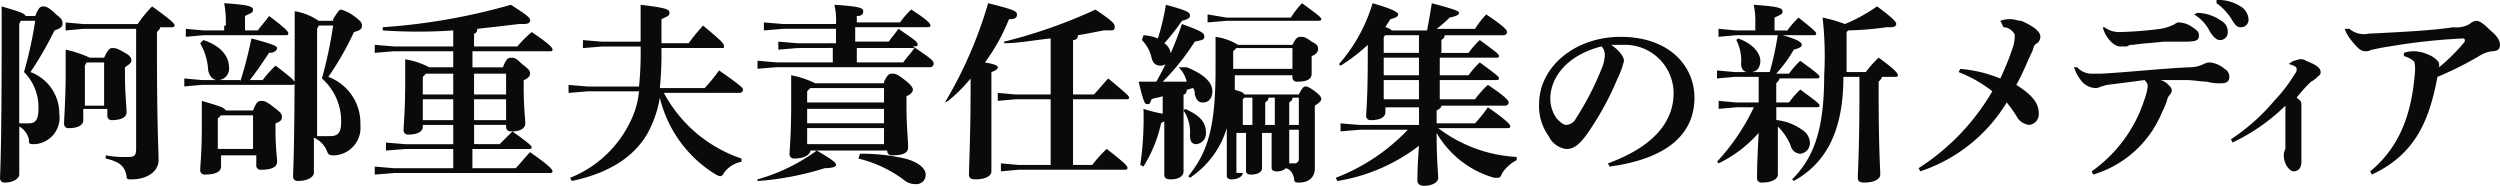 <svg xmlns="http://www.w3.org/2000/svg" width="174.939" height="13" viewBox="0 0 174.939 13">
  <g id="TOP上_キャッチ" transform="translate(-216.7 -414.2)">
    <path id="パス_480" data-name="パス 480" d="M219.166,415.273c.224-.56.336-.672.56-.672s.448.112.9.56c.448.336.448.448.448.672s-.224.336-.56.448a24.679,24.679,0,0,1-1.681,2.914,3.087,3.087,0,0,1,2.017,2.914,1.859,1.859,0,0,1-1.681,2.129h-.224c-.224,0-.224-.112-.224-.336a1.392,1.392,0,0,0-.672-.9v3.362c0,.224-.336.56-1.009.56a.3.3,0,0,1-.336-.336c0-.336.112-1.681.112-9.862V414.6c1.121.336,1.569.448,1.681.672Zm-1.009.336-.112.224v6.948h.672c.448,0,.672-.224.672-1.009a3.448,3.448,0,0,0-1.009-2.578,28.529,28.529,0,0,0,.784-3.586h-1.009Zm4.371,6.164v.785c0,.336-.336.56-1.009.56a.3.3,0,0,1-.336-.336c0-.336.112-1.681.112-3.586v-1.569a8.011,8.011,0,0,1,1.681.56h1.009c.224-.448.336-.672.56-.672s.336,0,.9.336c.448.224.448.448.448.56s-.112.224-.448.448v.56c0,1.233.112,2.241.112,2.578,0,.448-.56.56-1.009.56a.3.3,0,0,1-.336-.336v-.448Zm5.379-5.715c0,.112-.112.224-.224.336v1.233c0,5.379.112,6.948.112,7.733s-.784,1.345-1.905,1.345c-.224,0-.336,0-.336-.224-.112-.672-.448-1.009-1.457-1.233v-.224a7.4,7.4,0,0,0,1.569.112c.448,0,.56-.112.56-.56v-8.405h-3.7l-1.233.112v-.56l1.233.112h3.81a8.171,8.171,0,0,1,1.009-1.233c1.569,1.121,1.569,1.233,1.569,1.345s-.112.112-.224.112Zm-4.034,2.465h-1.121l-.112.224v2.8h1.345v-3.026Z" transform="translate(0 0.048)" fill="#0a0a0a"/>
    <path id="パス_481" data-name="パス 481" d="M232.122,419.891a30.033,30.033,0,0,0,.785-3.026c1.681.448,1.793.56,1.793.672s-.112.336-.56.336c-.448.672-.9,1.345-1.345,1.905h.9a7.252,7.252,0,0,1,.9-1.009c1.345,1.009,1.345,1.121,1.345,1.233s-.112.112-.224.112h-6.276l-1.233.112v-.56l1.233.112h2.69Zm-1.009-3.922A7.4,7.4,0,0,0,231,414.4c1.681.112,2.017.224,2.017.448s-.112.224-.56.448v1.009h.9c.224-.336.56-.672.785-1.009,1.345,1.009,1.345,1.121,1.345,1.233s-.112.112-.224.112h-5.716l-1.233.112v-.56l1.233.112H231v-.336Zm1.905,5.94c.224-.56.336-.672.56-.672s.336,0,.9.448c.448.336.56.448.56.672s-.112.336-.448.448v.56c0,1.121.112,1.793.112,2.129,0,.448-.56.56-1.121.56a.3.3,0,0,1-.336-.336v-.672h-2.465v.784c0,.336-.336.56-1.121.56a.3.3,0,0,1-.336-.336c0-.336.112-1.121.112-3.138v-1.681c1.121.336,1.569.448,1.681.672h1.905Zm-3.474-4.931c1.345.448,1.793,1.233,1.793,1.905a.8.8,0,0,1-.784.9q-.5,0-.672-.672a4.261,4.261,0,0,0-.56-1.905Zm1.233,5.267-.224.224V424.6h2.465v-2.353Zm7.845-6.724c.336-.56.448-.672.56-.672a2.8,2.8,0,0,1,.9.448c.448.336.56.448.56.672s-.112.336-.56.448a20.9,20.9,0,0,1-1.793,3.138,3.449,3.449,0,0,1,2.241,3.362,1.93,1.93,0,0,1-1.793,2.129c-.336,0-.448,0-.56-.336a1.736,1.736,0,0,0-.9-.9v2.466c0,.224-.336.56-1.121.56a.3.3,0,0,1-.336-.336c0-.336.112-1.793.112-9.414V414.96a4.172,4.172,0,0,1,1.681.672h1.009Zm-1.009.448-.112.224V423.7h.9c.56,0,.784-.224.784-1.009a4,4,0,0,0-1.345-3.026,30.488,30.488,0,0,0,.784-3.7h-1.009Z" transform="translate(1.388 0.024)" fill="#0a0a0a"/>
    <path id="パス_482" data-name="パス 482" d="M245.591,418.871V417.75h-4.147l-1.345.112v-.56l1.345.112h4.147v-1.121a36.185,36.185,0,0,1-4.931,0v-.224a43.309,43.309,0,0,0,8.965-1.569c1.233.785,1.345.9,1.345,1.121,0,.112-.112.224-.448.224h-.336c-.9.112-1.905.224-2.914.336,0,.224-.112.336-.224.336v.9h3.026a8.564,8.564,0,0,1,1.009-1.009c1.345.9,1.457,1.121,1.457,1.233s-.112.112-.224.112h-5.379v1.121h2.129c.224-.56.336-.672.56-.672s.336,0,.784.448c.448.336.56.448.56.672,0,.112-.112.336-.448.448v.448c0,1.569.112,2.241.112,2.578s-.336.56-.9.56c1.233.9,1.345,1.009,1.345,1.121s-.112.112-.224.112h-3.922v1.345h3.026c.336-.336.672-.784,1.009-1.121,1.457,1.009,1.569,1.233,1.569,1.345s-.112.112-.224.112H241.445l-1.345.112v-.56l1.345.112h4.147v-1.345h-3.362l-1.345.112v-.56l1.345.112h3.362v-1.345h-2.129v.112c0,.336-.336.56-1.009.56a.3.3,0,0,1-.336-.336c0-.336.112-1.233.112-3.474V418.31a5.723,5.723,0,0,1,1.681.56Zm-1.905.448-.224.224v1.233h2.129v-1.457h-1.905Zm-.224,1.793v1.457h2.129v-1.457Zm3.586-1.793v1.457h2.241v-1.457Zm0,1.793v1.457h2.241v-1.457Zm1.793,3.138.9-.9h-.112a.3.3,0,0,1-.336-.336v-.112h-2.241v1.345Z" transform="translate(2.824 0.036)" fill="#0a0a0a"/>
    <path id="パス_483" data-name="パス 483" d="M258.812,420.552a9.646,9.646,0,0,0,5.491,4.707v.224a1.982,1.982,0,0,0-1.233.784c-.112.224-.224.224-.224.224-.112,0-.112,0-.336-.112A8.672,8.672,0,0,1,258.588,421a7.811,7.811,0,0,1-.672,2.129c-.9,1.905-2.8,3.138-5.491,3.7l-.112-.224a7.932,7.932,0,0,0,4.259-4.034,5.985,5.985,0,0,0,.56-2.017h-3.586l-1.345.112v-.56l1.345.112h3.586a23.421,23.421,0,0,0,.112-2.8h-2.69l-1.345.112v-.56l1.345.112h2.69V414.5c1.905.224,2.017.336,2.017.56s-.112.224-.56.448v1.681h1.905a11.905,11.905,0,0,1,1.009-1.233c1.345,1.121,1.457,1.233,1.457,1.457,0,.112,0,.112-.112.112H258.7a23.425,23.425,0,0,1-.112,2.8h3.138a11.907,11.907,0,0,0,1.009-1.233c1.457,1.009,1.681,1.233,1.681,1.345a.241.241,0,0,1-.224.224h-5.379Z" transform="translate(4.284 0.036)" fill="#0a0a0a"/>
    <path id="パス_484" data-name="パス 484" d="M264,426.716a12.983,12.983,0,0,0,4.147-2.017c1.345.784,1.345.9,1.345,1.009s-.224.224-.785.224a20.618,20.618,0,0,1-4.707.9Zm2.8-9.19-1.345.112v-.56l1.345.112h2.69v-1.009h-3.7l-1.345.112v-.56l1.345.112h3.7a4.619,4.619,0,0,0-.112-1.345c1.793.112,2.017.224,2.017.448s-.112.336-.448.336v.448h3.026a5.613,5.613,0,0,1,.784-.9c1.233.785,1.345,1.009,1.345,1.121s-.112.112-.224.112h-5.043v1.009h2.353c.224-.336.448-.56.672-.9,1.121.784,1.345.9,1.345,1.121,0,.112-.112.112-.224.112h-.112c1.345.9,1.457,1.009,1.457,1.233a.241.241,0,0,1-.224.224H265.345l-1.345.112v-.56l1.345.112h3.922v-1.009Zm6.052,2.353c.224-.448.336-.56.56-.56s.336,0,.9.448c.448.336.56.56.56.672s-.112.336-.448.448v.672c0,1.569.112,2.241.112,2.914,0,.448-.448.56-1.121.56a.3.3,0,0,1-.336-.336H267.7c0,.224-.336.56-1.121.56a.3.3,0,0,1-.336-.336c0-.336.112-1.233.112-3.474v-2.017a6.614,6.614,0,0,1,1.681.56h4.819Zm-5.155.448-.224.224v.785h5.379v-1.009H267.7Zm5.155,2.465v-1.009h-5.379v1.009Zm0,1.457v-1.121h-5.379v1.121Zm-1.905-5.716h3.25c.224-.336.56-.672.784-1.009h-4.034Zm.224,6.388a13.474,13.474,0,0,1,3.138.336c.9.224,1.457.672,1.457,1.121a.646.646,0,0,1-.672.672,1.273,1.273,0,0,1-.9-.336,8.873,8.873,0,0,0-3.138-1.457Z" transform="translate(5.708 0.036)" fill="#0a0a0a"/>
    <path id="パス_485" data-name="パス 485" d="M275.7,421.348a29.661,29.661,0,0,0,3.026-6.948c1.793.448,2.017.56,2.017.785s-.112.336-.56.336a13.626,13.626,0,0,1-1.681,3.026c.672.112.9.224.9.336s-.112.224-.448.336v6.948c0,.336-.448.56-1.121.56-.336,0-.448-.112-.448-.336,0-.56.112-2.69.112-5.94v-.784a10.381,10.381,0,0,1-1.569,1.569Zm4.147-4.259a35.712,35.712,0,0,0,6.388-2.241c1.345.9,1.345,1.009,1.345,1.233s-.112.224-.448.224h-.336c-.56.112-1.121.224-1.793.336a.3.3,0,0,1-.336.336v3.81h1.457c.336-.336.672-.784,1.009-1.121,1.345,1.121,1.457,1.233,1.457,1.345s-.112.112-.224.112h-3.7v4.595h1.345a9.1,9.1,0,0,1,1.009-1.121c1.457,1.121,1.457,1.233,1.457,1.345s-.112.112-.224.112h-7.4l-1.233.112v-.56l1.233.112H283.1v-4.595h-2.466l-1.233.112v-.56l1.233.112H283.1v-3.922c-1.121.112-2.241.336-3.25.336Z" transform="translate(7.12 0.024)" fill="#0a0a0a"/>
    <path id="パス_486" data-name="パス 486" d="M291.162,418.883c1.121.448,1.793,1.009,1.793,1.681,0,.448-.224.784-.672.784-.336,0-.448-.224-.56-.56a.674.674,0,0,0-.112-.448c-.112,0-.336.112-.448.112,0,.224-.112.336-.224.336v5.379c0,.336-.336.56-.9.56-.336,0-.448-.112-.448-.336v-3.7a.347.347,0,0,0-.224.112,9.576,9.576,0,0,1-1.233,3.026l-.224-.112a22.388,22.388,0,0,0,.224-3.922,10.068,10.068,0,0,0,1.345.336V420.9c-.224.112-.56.112-.785.224-.112.336-.112.336-.336.336-.112,0-.224-.112-.56-1.569h1.233a22.007,22.007,0,0,0,1.793-4.034c1.569.56,1.569.672,1.569.9s-.224.224-.672.336a16.365,16.365,0,0,1-2.241,2.8h1.681a2.167,2.167,0,0,0-.56-1.009Zm-3.026-2.241a3.272,3.272,0,0,1,1.009.224,17.915,17.915,0,0,0,.56-2.353c1.681.448,1.681.56,1.681.785,0,.112-.112.224-.56.336a15.063,15.063,0,0,1-1.233,1.569.971.971,0,0,1,.448.784.741.741,0,0,1-.672.784c-.336,0-.56-.112-.672-.56a2.542,2.542,0,0,0-.672-1.233Zm2.914,5.155c1.009.448,1.457.9,1.457,1.681a.749.749,0,0,1-.672.784c-.336,0-.448-.224-.448-.672a2.7,2.7,0,0,0-.448-1.681Zm4.034,4.483c0,.224-.336.448-.784.448-.224,0-.336-.112-.336-.224v-3.362a6.372,6.372,0,0,1-2.578,3.474l-.112-.112c1.345-1.681,1.905-3.362,1.905-7.509v-2.241a4.027,4.027,0,0,1,1.569.56h3.81c.224-.448.336-.56.56-.56s.336,0,.785.336c.448.224.448.336.448.56,0,.112-.112.336-.448.448v1.233c0,.448-.448.56-1.009.56a.3.3,0,0,1-.336-.336v-.112h-4.034v1.009c.224.112.56.112.672.336h3.81c.224-.448.336-.56.448-.56s.224,0,.672.336.448.448.448.56-.112.224-.448.448v4.371c0,.672-.448,1.009-1.121,1.009-.224,0-.336,0-.336-.336-.112-.336-.224-.56-.56-.672a.947.947,0,0,1-.672.224c-.224,0-.336-.112-.336-.224v-2.466h-.672v2.466c0,.224-.224.448-.784.448-.224,0-.336-.112-.336-.224v-2.69h-.672v2.8Zm-1.121-10.871h4.483a6.159,6.159,0,0,1,.785-1.009c1.233.9,1.345,1.009,1.345,1.121s-.112.112-.224.112h-6.388l-1.345.112v-.56Zm4.595,3.474v-1.345h-3.922l-.224.224v1.233h4.147Zm-3.474,2.241v1.793h.672v-1.905h-.56Zm2.241,1.793v-1.905h-.448c0,.224-.112.224-.224.336v1.569Zm1.681,0v-1.905h-.448c0,.224-.112.224-.224.336v1.569Zm-.672,2.69h.336a.3.3,0,0,0,.336-.336v-2.017h-.672c0,1.793,0,2.129,0,2.353Z" transform="translate(8.581 0.024)" fill="#0a0a0a"/>
    <path id="パス_487" data-name="パス 487" d="M309.85,422.805a9.794,9.794,0,0,0,.9-1.121c1.457,1.009,1.569,1.233,1.569,1.345s-.112.112-.224.112h-4.819a9.919,9.919,0,0,0,5.491,2.017v.224a2.646,2.646,0,0,0-1.009.9c-.112.224-.112.336-.336.336h-.224a6.8,6.8,0,0,1-4.034-3.138v.224c0,1.569.112,2.69.112,2.914,0,.336-.448.56-1.009.56-.224,0-.448-.112-.448-.336,0-.336,0-1.009.112-2.465a12.69,12.69,0,0,1-5.715,2.465l-.112-.224a13.753,13.753,0,0,0,5.043-3.362h-3.362l-1.345.112v-.56l1.345.112h4.147v-1.233h-2.353v.336c0,.336-.336.56-1.009.56a.3.3,0,0,1-.336-.336c0-.336.112-1.009.112-4.259v-.672a12.237,12.237,0,0,1-1.905,1.457l-.112-.112a11.287,11.287,0,0,0,2.353-4.259c1.569.448,1.793.672,1.793.785s-.112.224-.56.336c-.112.224-.224.336-.336.56a.849.849,0,0,1,.448.224h2.466c.112-.56.224-1.233.336-1.905,1.681.448,1.905.56,1.905.672s-.112.224-.672.336a6.408,6.408,0,0,1-.9.784h2.69a6.159,6.159,0,0,1,.784-1.009c1.345.9,1.457,1.121,1.457,1.233a.241.241,0,0,1-.224.224h-4.147c0,.224-.112.224-.224.336v.9H309.4a5.614,5.614,0,0,1,.784-.9c1.233.9,1.345,1.009,1.345,1.121s-.112.112-.224.112h-3.922v1.233H309.4a5.613,5.613,0,0,1,.784-.9c1.233.9,1.345,1.009,1.345,1.121s-.112.112-.224.112h-3.922v1.345h2.466a7.251,7.251,0,0,1,.9-1.009c1.345.9,1.457,1.121,1.457,1.233a.241.241,0,0,1-.224.224H307.5q0,.168-.336.336v.9h2.69Zm-6.388-6.052v1.121h2.466v-1.233h-2.353Zm0,2.69h2.466V418.21h-2.466Zm0,1.681h2.466v-1.345h-2.466Z" transform="translate(10.065 0.024)" fill="#0a0a0a"/>
    <path id="パス_488" data-name="パス 488" d="M317.619,425.353c3.362-1.233,4.595-3.026,4.595-4.931a3.4,3.4,0,0,0-3.474-3.362h-.9c.672.448.9.9.9,1.121a5.709,5.709,0,0,1-.448,1.233,20.45,20.45,0,0,1-2.241,4.034c-.448.56-.785.9-1.345.9a1.571,1.571,0,0,1-1.233-.9,3.556,3.556,0,0,1-.672-2.241c0-2.578,2.466-4.707,5.716-4.707,3.362,0,5.155,2.017,5.155,4.259,0,2.466-1.793,4.259-5.94,4.819Zm-4.034-4.483a2.4,2.4,0,0,0,.448,1.345c.224.224.448.448.672.448a.81.81,0,0,0,.672-.448,20.376,20.376,0,0,0,1.793-3.474,2.637,2.637,0,0,0,.224-.9.823.823,0,0,0-.224-.672C314.929,417.733,313.585,419.19,313.585,420.871Z" transform="translate(11.598 0.278)" fill="#0a0a0a"/>
    <path id="パス_489" data-name="パス 489" d="M327.6,419.207a21.2,21.2,0,0,0,.56-2.578h-2.914l-1.233.112v-.56l1.233.112h1.345v-.448a5.456,5.456,0,0,0-.112-1.345c1.681.112,2.017.224,2.017.448s-.112.224-.56.448v.9h.9a5.612,5.612,0,0,1,.784-.9c1.121.9,1.233,1.009,1.233,1.121s-.112.112-.224.112h-2.129c1.233.336,1.345.56,1.345.672s-.112.224-.56.336a9.273,9.273,0,0,1-1.233,1.681h.9a5.616,5.616,0,0,1,.784-.9c1.233.9,1.345,1.009,1.345,1.121s-.112.112-.224.112h-2.578c0,.112-.112.224-.224.336v1.345h.9a5.61,5.61,0,0,1,.784-.9c1.233.9,1.345,1.009,1.345,1.121s-.112.112-.224.112h-2.8v.9a3.758,3.758,0,0,1,1.793.672,1.143,1.143,0,0,1,.56.9.749.749,0,0,1-.672.784.71.71,0,0,1-.672-.56,4.03,4.03,0,0,0-.9-1.345v3.362c0,.336-.448.56-1.121.56a.3.3,0,0,1-.336-.336c0-.336,0-1.009.112-3.138a8.85,8.85,0,0,1-2.8,2.129l-.112-.112a15.2,15.2,0,0,0,2.578-3.81h-1.233l-1.233.112v-.56l1.233.112h1.569v-1.793h-1.681l-1.233.112v-.56l1.233.112h.9c-.336,0-.448-.336-.448-.56a3.15,3.15,0,0,0-.336-1.681l.112-.112c1.009.336,1.569,1.009,1.569,1.569,0,.448-.224.785-.672.785Zm6.724,0a7.252,7.252,0,0,1,.9-1.009c1.233.9,1.345,1.121,1.345,1.233s-.112.112-.224.112h-.9c0,.112-.112.224-.224.336v.672c0,4.034.112,5.379.112,5.828,0,.336-.448.56-1.121.56-.336,0-.448-.112-.448-.336,0-.56.112-1.793.112-6.052v-1.009h-1.121c0,3.81-1.233,6.052-3.474,7.284l-.112-.112c1.569-1.569,2.241-3.586,2.241-7.284a23.837,23.837,0,0,0-.112-4.034,10.436,10.436,0,0,1,1.569.448,11.6,11.6,0,0,0,2.241-1.233c1.233.9,1.345,1.121,1.345,1.233s-.112.224-.336.224h-.336a21.758,21.758,0,0,1-2.69.224l-.112.112v2.8Z" transform="translate(12.938 0.036)" fill="#0a0a0a"/>
    <path id="パス_490" data-name="パス 490" d="M342.216,415.512A1.906,1.906,0,0,1,343,415.4c.224,0,.448.112.672.112a4.54,4.54,0,0,1,1.009.56c.224.224.336.336.336.56a.582.582,0,0,1-.224.448c-.224.112-.224.224-.336.56-.336.672-.672,1.569-1.121,2.353,1.233.785,1.569,1.345,1.569,2.017a.741.741,0,0,1-.672.784,1.135,1.135,0,0,1-.784-.448,9.69,9.69,0,0,0-.784-1.121,11.2,11.2,0,0,1-6.052,4.819l-.112-.224a15.875,15.875,0,0,0,5.155-5.379A9.287,9.287,0,0,0,339.3,419.1l.112-.224a9.345,9.345,0,0,1,2.8.672,18.678,18.678,0,0,0,.9-2.241,2.523,2.523,0,0,0,.112-.784c0-.112-.112-.224-.224-.336a.856.856,0,0,0-.56-.224Z" transform="translate(14.458 0.145)" fill="#0a0a0a"/>
    <path id="パス_491" data-name="パス 491" d="M346.424,418.907a1.369,1.369,0,0,0,1.009.448h.672c2.017-.112,3.922-.336,6.164-.448a2.238,2.238,0,0,0,1.009-.224.847.847,0,0,1,.448-.112,1.822,1.822,0,0,1,1.009.448.616.616,0,0,1,.336.56c0,.336-.224.448-.56.448a3.1,3.1,0,0,1-1.009-.112c-.448,0-.9-.112-1.457-.112h-1.793a1.2,1.2,0,0,1,.56.336c.112.112.224.224.224.336a.412.412,0,0,1-.112.336.85.85,0,0,0-.224.448,5.463,5.463,0,0,1-.336.785,7.531,7.531,0,0,1-4.819,4.371l-.112-.224a9.788,9.788,0,0,0,3.7-5.043,3.465,3.465,0,0,0,.224-.9c0-.112,0-.224-.224-.448-.784.112-1.681.224-2.578.336-.112,0-.336.112-.448.112a.847.847,0,0,1-.448.112,1.34,1.34,0,0,1-.9-.448,3.108,3.108,0,0,1-.56-1.009Zm1.905-2.8a1.753,1.753,0,0,0,1.121.336,27.974,27.974,0,0,0,2.8-.224,3.388,3.388,0,0,0,1.009-.336.412.412,0,0,1,.336-.112,1.788,1.788,0,0,1,.9.336c.336.224.448.336.448.56,0,.336-.112.448-1.009.448h-1.457c-1.009.112-1.457.112-2.129.224a.674.674,0,0,0-.448.112h-.448c-.56,0-1.121-.784-1.233-1.345Zm6.5-1.009a3.02,3.02,0,0,1,1.681.56.846.846,0,0,1,.448.784.529.529,0,0,1-.56.56c-.224,0-.448-.224-.672-.56a2.9,2.9,0,0,0-1.121-1.233Zm1.345-.9a2.918,2.918,0,0,1,1.681.448,1.143,1.143,0,0,1,.56.9.529.529,0,0,1-.56.56c-.224,0-.336-.112-.56-.448a3.878,3.878,0,0,0-1.121-1.233Z" transform="translate(15.629 0)" fill="#0a0a0a"/>
    <path id="パス_492" data-name="パス 492" d="M360.371,418.012c.112,0,.336-.112.448-.112a.674.674,0,0,1,.448.112c.56.224,1.009.448,1.009.785,0,.224-.112.224-.224.336a1.548,1.548,0,0,1-.448.336,10.1,10.1,0,0,0-1.009,1.121c.336.224.336.336.336.56v3.922c0,.448-.224.672-.56.672-.224,0-.672-.448-.672-1.121a.847.847,0,0,1,.112-.448V421.15a13.747,13.747,0,0,1-3.7,2.578L356,423.5a14.044,14.044,0,0,0,3.026-2.69,10.786,10.786,0,0,0,1.457-1.905.412.412,0,0,0,.112-.336c0-.112-.112-.224-.56-.336Z" transform="translate(16.812 0.446)" fill="#0a0a0a"/>
    <path id="パス_493" data-name="パス 493" d="M363.436,416.06a1.55,1.55,0,0,0,1.345.336c2.353-.112,4.483-.224,5.94-.448a1.8,1.8,0,0,0,1.121-.224.85.85,0,0,1,.448-.224c.224,0,.448.112,1.009.672.56.448.672.784.672,1.009,0,.336-.224.448-.56.448a2.237,2.237,0,0,0-.9.336,23.555,23.555,0,0,1-2.914,1.457c-.56,2.914-1.457,5.379-4.595,6.836l-.112-.224c2.017-1.681,2.914-3.922,3.138-7.06,0-.336,0-.56-.112-.672a1.824,1.824,0,0,0-.672-.336v-.224a2.188,2.188,0,0,1,.785-.112,2.638,2.638,0,0,1,.9.224,1.724,1.724,0,0,1,.672.448.347.347,0,0,1,.112.224v.224a13.439,13.439,0,0,0,1.793-1.793v-.112a.11.11,0,0,0-.112-.112,42.38,42.38,0,0,0-5.155.56c-.784.112-1.121.224-1.233.224a.847.847,0,0,1-.448.112c-.336,0-.56-.224-1.009-.784a2.807,2.807,0,0,1-.448-.784Z" transform="translate(17.668 0.157)" fill="#0a0a0a"/>
  </g>
</svg>
